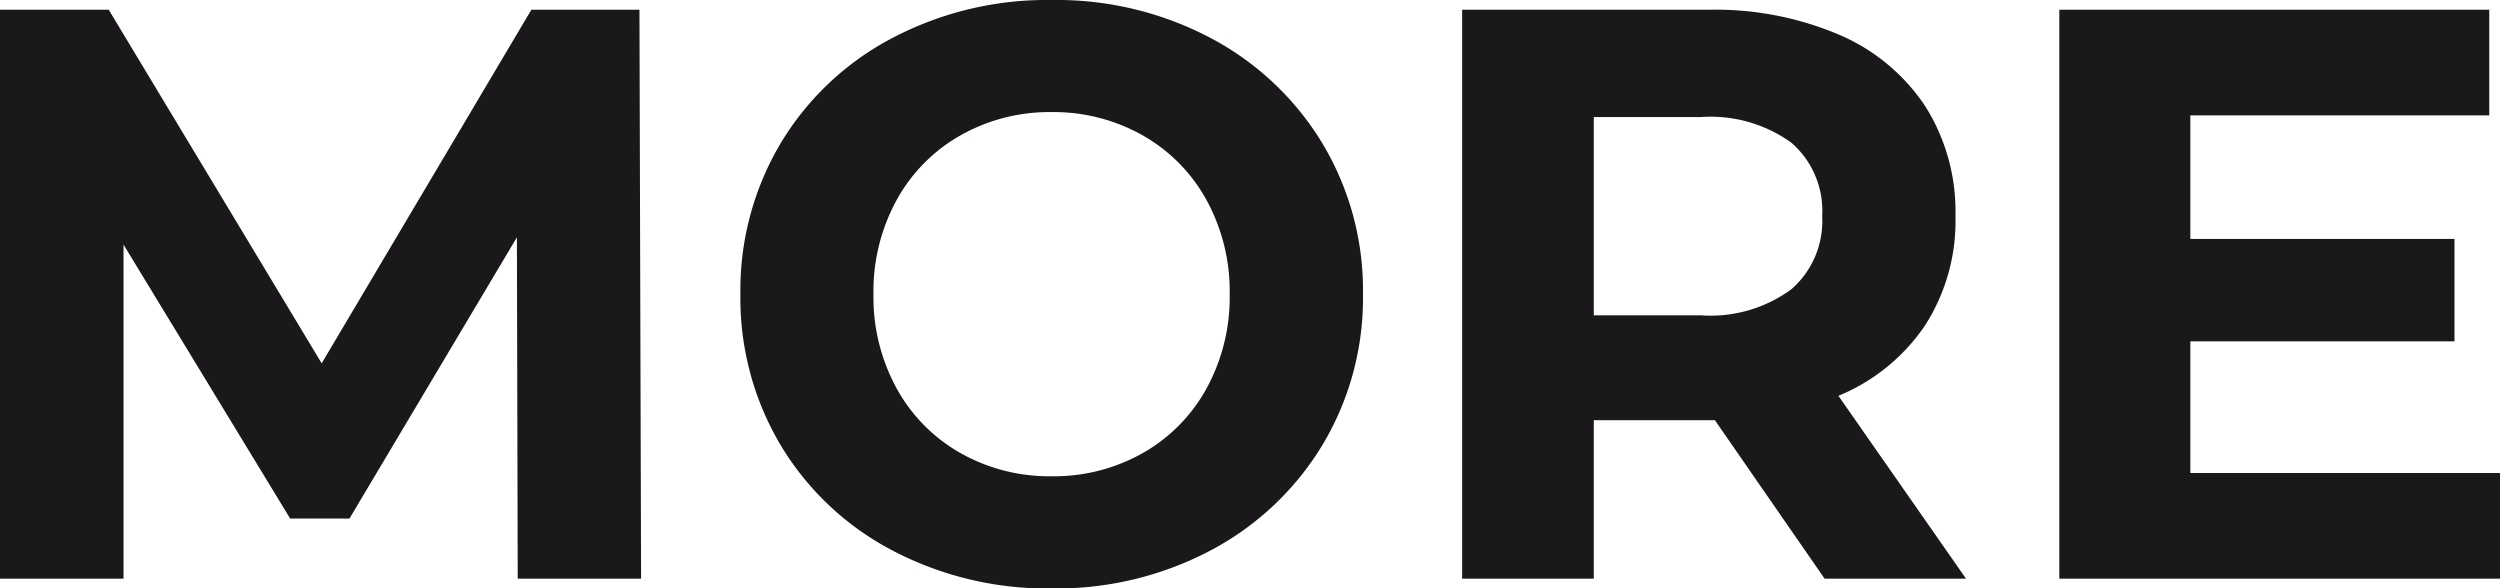 <svg xmlns="http://www.w3.org/2000/svg" width="43.064" height="10.136" viewBox="0 0 43.064 10.136">
  <path id="btn_text_more" d="M-12.355,0l-.014-5.88-2.884,4.844h-1.022l-2.87-4.718V0h-2.128V-9.8H-19.4l3.668,6.09,3.612-6.09h1.862l.028,9.8Zm9.2.168A5.72,5.72,0,0,1-5.908-.49,4.884,4.884,0,0,1-7.826-2.3a4.949,4.949,0,0,1-.693-2.6,4.949,4.949,0,0,1,.693-2.6A4.884,4.884,0,0,1-5.908-9.31a5.72,5.72,0,0,1,2.751-.658A5.679,5.679,0,0,1-.413-9.31,4.947,4.947,0,0,1,1.505-7.5a4.912,4.912,0,0,1,.7,2.6,4.912,4.912,0,0,1-.7,2.6A4.947,4.947,0,0,1-.413-.49,5.679,5.679,0,0,1-3.157.168Zm0-1.932a3.11,3.11,0,0,0,1.568-.4A2.863,2.863,0,0,0-.49-3.276,3.272,3.272,0,0,0-.091-4.9a3.272,3.272,0,0,0-.4-1.624,2.863,2.863,0,0,0-1.1-1.113,3.11,3.11,0,0,0-1.568-.4,3.11,3.11,0,0,0-1.568.4,2.863,2.863,0,0,0-1.1,1.113,3.272,3.272,0,0,0-.4,1.624,3.272,3.272,0,0,0,.4,1.624,2.863,2.863,0,0,0,1.1,1.113A3.11,3.11,0,0,0-3.157-1.764ZM10.157,0,8.267-2.73H6.181V0H3.913V-9.8H8.155a5.444,5.444,0,0,1,2.261.434,3.359,3.359,0,0,1,1.477,1.232,3.394,3.394,0,0,1,.518,1.89,3.326,3.326,0,0,1-.525,1.883A3.328,3.328,0,0,1,10.395-3.15L12.593,0Zm-.042-6.244a1.552,1.552,0,0,0-.532-1.267,2.382,2.382,0,0,0-1.554-.441H6.181v3.416H8.029a2.356,2.356,0,0,0,1.554-.448A1.557,1.557,0,0,0,10.115-6.244ZM21.791-1.82V0H14.2V-9.8h7.406v1.82H16.457v2.128h4.55v1.764h-4.55V-1.82Z" transform="translate(21.273 9.968)" fill="#1a181a"/>
</svg>
